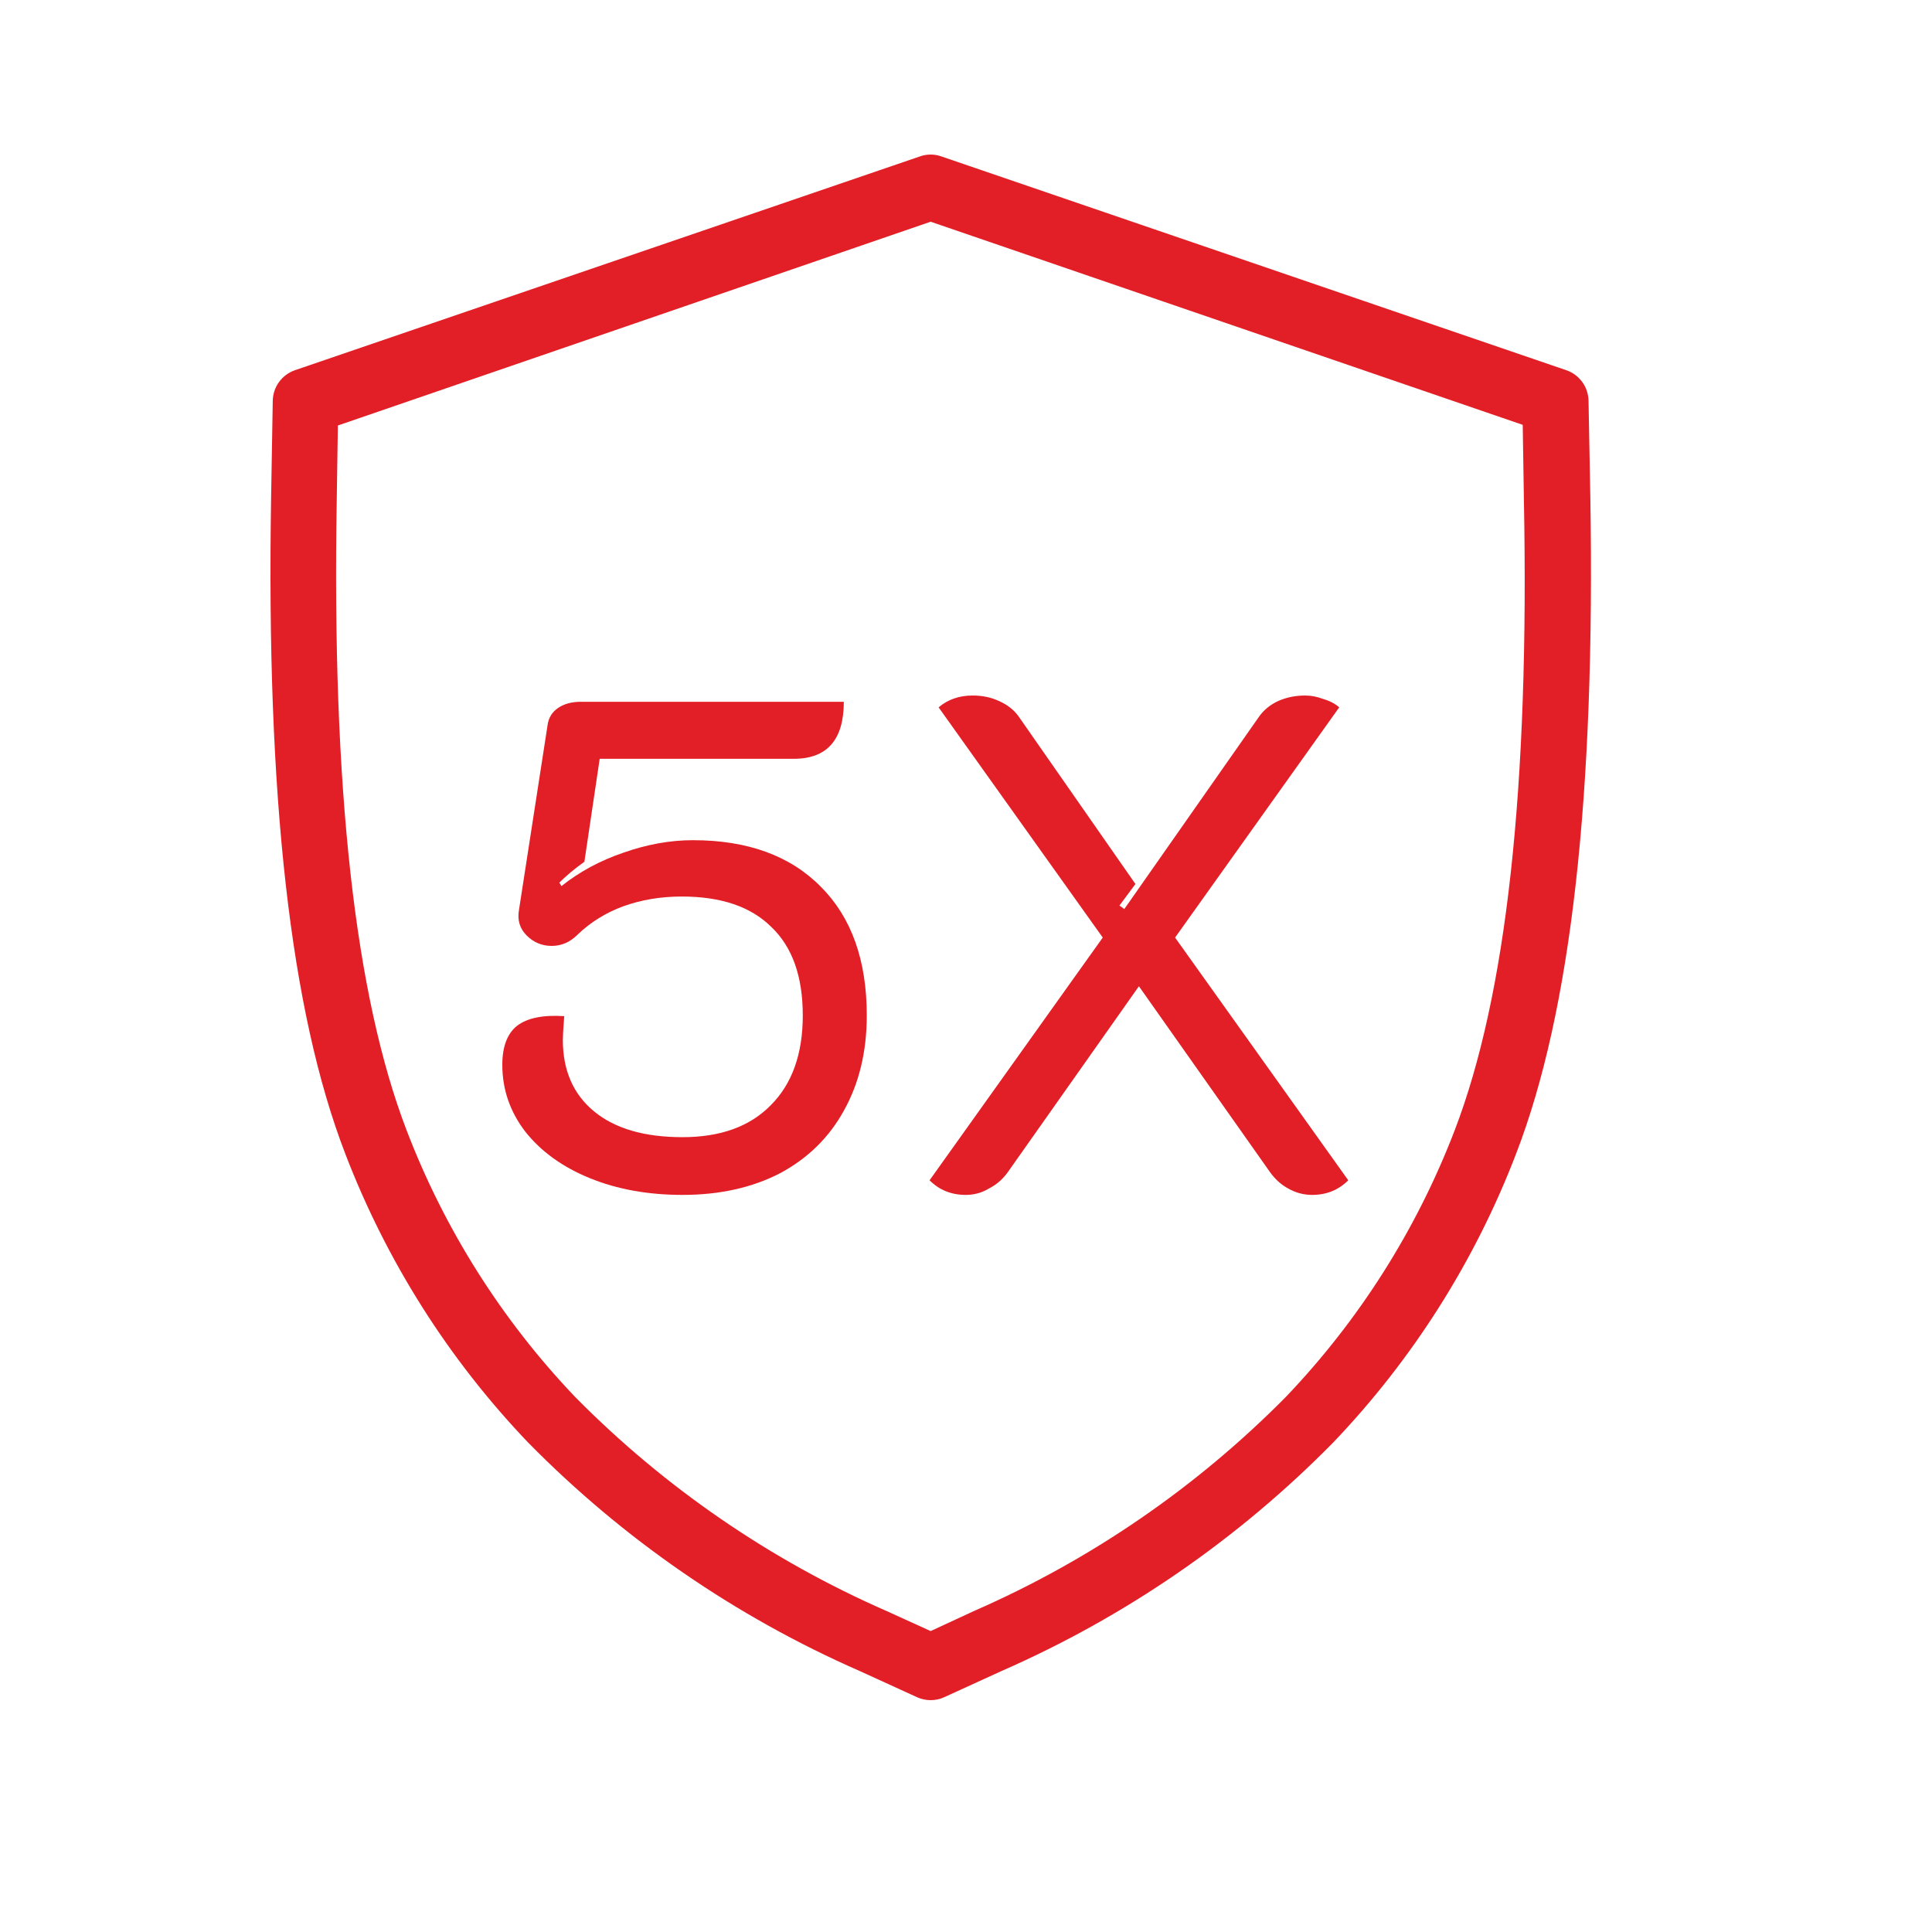 <svg width="50" height="50" viewBox="0 0 50 50" fill="none" xmlns="http://www.w3.org/2000/svg">
<path d="M41.111 10.373C41.108 10.198 41.052 10.028 40.949 9.887C40.846 9.745 40.702 9.638 40.536 9.581L24.362 4.048C24.183 3.984 23.987 3.984 23.808 4.048L7.633 9.581C7.468 9.638 7.324 9.745 7.221 9.887C7.118 10.028 7.062 10.198 7.059 10.373L7.016 12.885C6.889 20.619 7.514 26.169 8.936 29.86C10.002 32.638 11.609 35.178 13.665 37.33C16.124 39.831 19.038 41.839 22.25 43.246L23.732 43.923C23.843 43.974 23.963 44 24.085 44C24.207 44 24.327 43.974 24.438 43.923L25.919 43.246C29.132 41.839 32.046 39.831 34.505 37.33C36.562 35.177 38.172 32.636 39.238 29.855C40.66 26.165 41.286 20.614 41.158 12.88L41.111 10.373ZM37.651 29.242C36.666 31.814 35.178 34.164 33.275 36.155C30.963 38.493 28.229 40.371 25.217 41.688L24.085 42.212L22.953 41.697C19.941 40.379 17.206 38.502 14.895 36.164C12.991 34.17 11.503 31.817 10.519 29.242C9.187 25.761 8.587 20.419 8.715 12.927L8.744 11.012L24.085 5.738L39.408 10.995L39.438 12.91C39.583 20.419 38.983 25.761 37.651 29.242Z" fill="#E21F26"/>
<path d="M17.662 30.924C16.774 30.924 15.976 30.78 15.268 30.492C14.56 30.204 14.002 29.802 13.594 29.286C13.198 28.77 13 28.194 13 27.558C13 27.09 13.126 26.754 13.378 26.55C13.642 26.346 14.05 26.262 14.602 26.298C14.578 26.61 14.566 26.814 14.566 26.91C14.566 27.702 14.836 28.32 15.376 28.764C15.916 29.208 16.678 29.43 17.662 29.43C18.646 29.43 19.408 29.154 19.948 28.602C20.5 28.05 20.776 27.276 20.776 26.28C20.776 25.272 20.506 24.51 19.966 23.994C19.438 23.466 18.664 23.202 17.644 23.202C17.104 23.202 16.6 23.286 16.132 23.454C15.676 23.622 15.28 23.868 14.944 24.192C14.752 24.384 14.53 24.48 14.278 24.48C14.026 24.48 13.81 24.39 13.63 24.21C13.45 24.03 13.384 23.808 13.432 23.544L14.17 18.774C14.194 18.582 14.284 18.432 14.44 18.324C14.596 18.216 14.794 18.162 15.034 18.162H21.838C21.838 19.146 21.406 19.638 20.542 19.638H15.52L15.124 22.302C14.872 22.482 14.656 22.662 14.476 22.842L14.53 22.932C14.998 22.56 15.532 22.272 16.132 22.068C16.744 21.852 17.344 21.744 17.932 21.744C19.348 21.744 20.452 22.146 21.244 22.95C22.036 23.742 22.432 24.852 22.432 26.28C22.432 27.216 22.234 28.038 21.838 28.746C21.454 29.442 20.902 29.982 20.182 30.366C19.462 30.738 18.622 30.924 17.662 30.924Z" fill="#E21F26"/>
<path d="M24.993 30.924C24.621 30.924 24.309 30.798 24.057 30.546L28.539 24.264L24.291 18.306C24.531 18.102 24.825 18 25.173 18C25.425 18 25.653 18.048 25.857 18.144C26.073 18.24 26.241 18.372 26.361 18.54L29.385 22.878L28.971 23.436L29.097 23.526L32.589 18.54C32.709 18.372 32.871 18.24 33.075 18.144C33.291 18.048 33.525 18 33.777 18C33.933 18 34.089 18.03 34.245 18.09C34.413 18.138 34.551 18.21 34.659 18.306L30.411 24.264L34.893 30.546C34.641 30.798 34.329 30.924 33.957 30.924C33.741 30.924 33.537 30.87 33.345 30.762C33.165 30.666 33.009 30.528 32.877 30.348L29.475 25.524L26.073 30.348C25.941 30.528 25.779 30.666 25.587 30.762C25.407 30.87 25.209 30.924 24.993 30.924Z" fill="#E21F26"/>
</svg>
